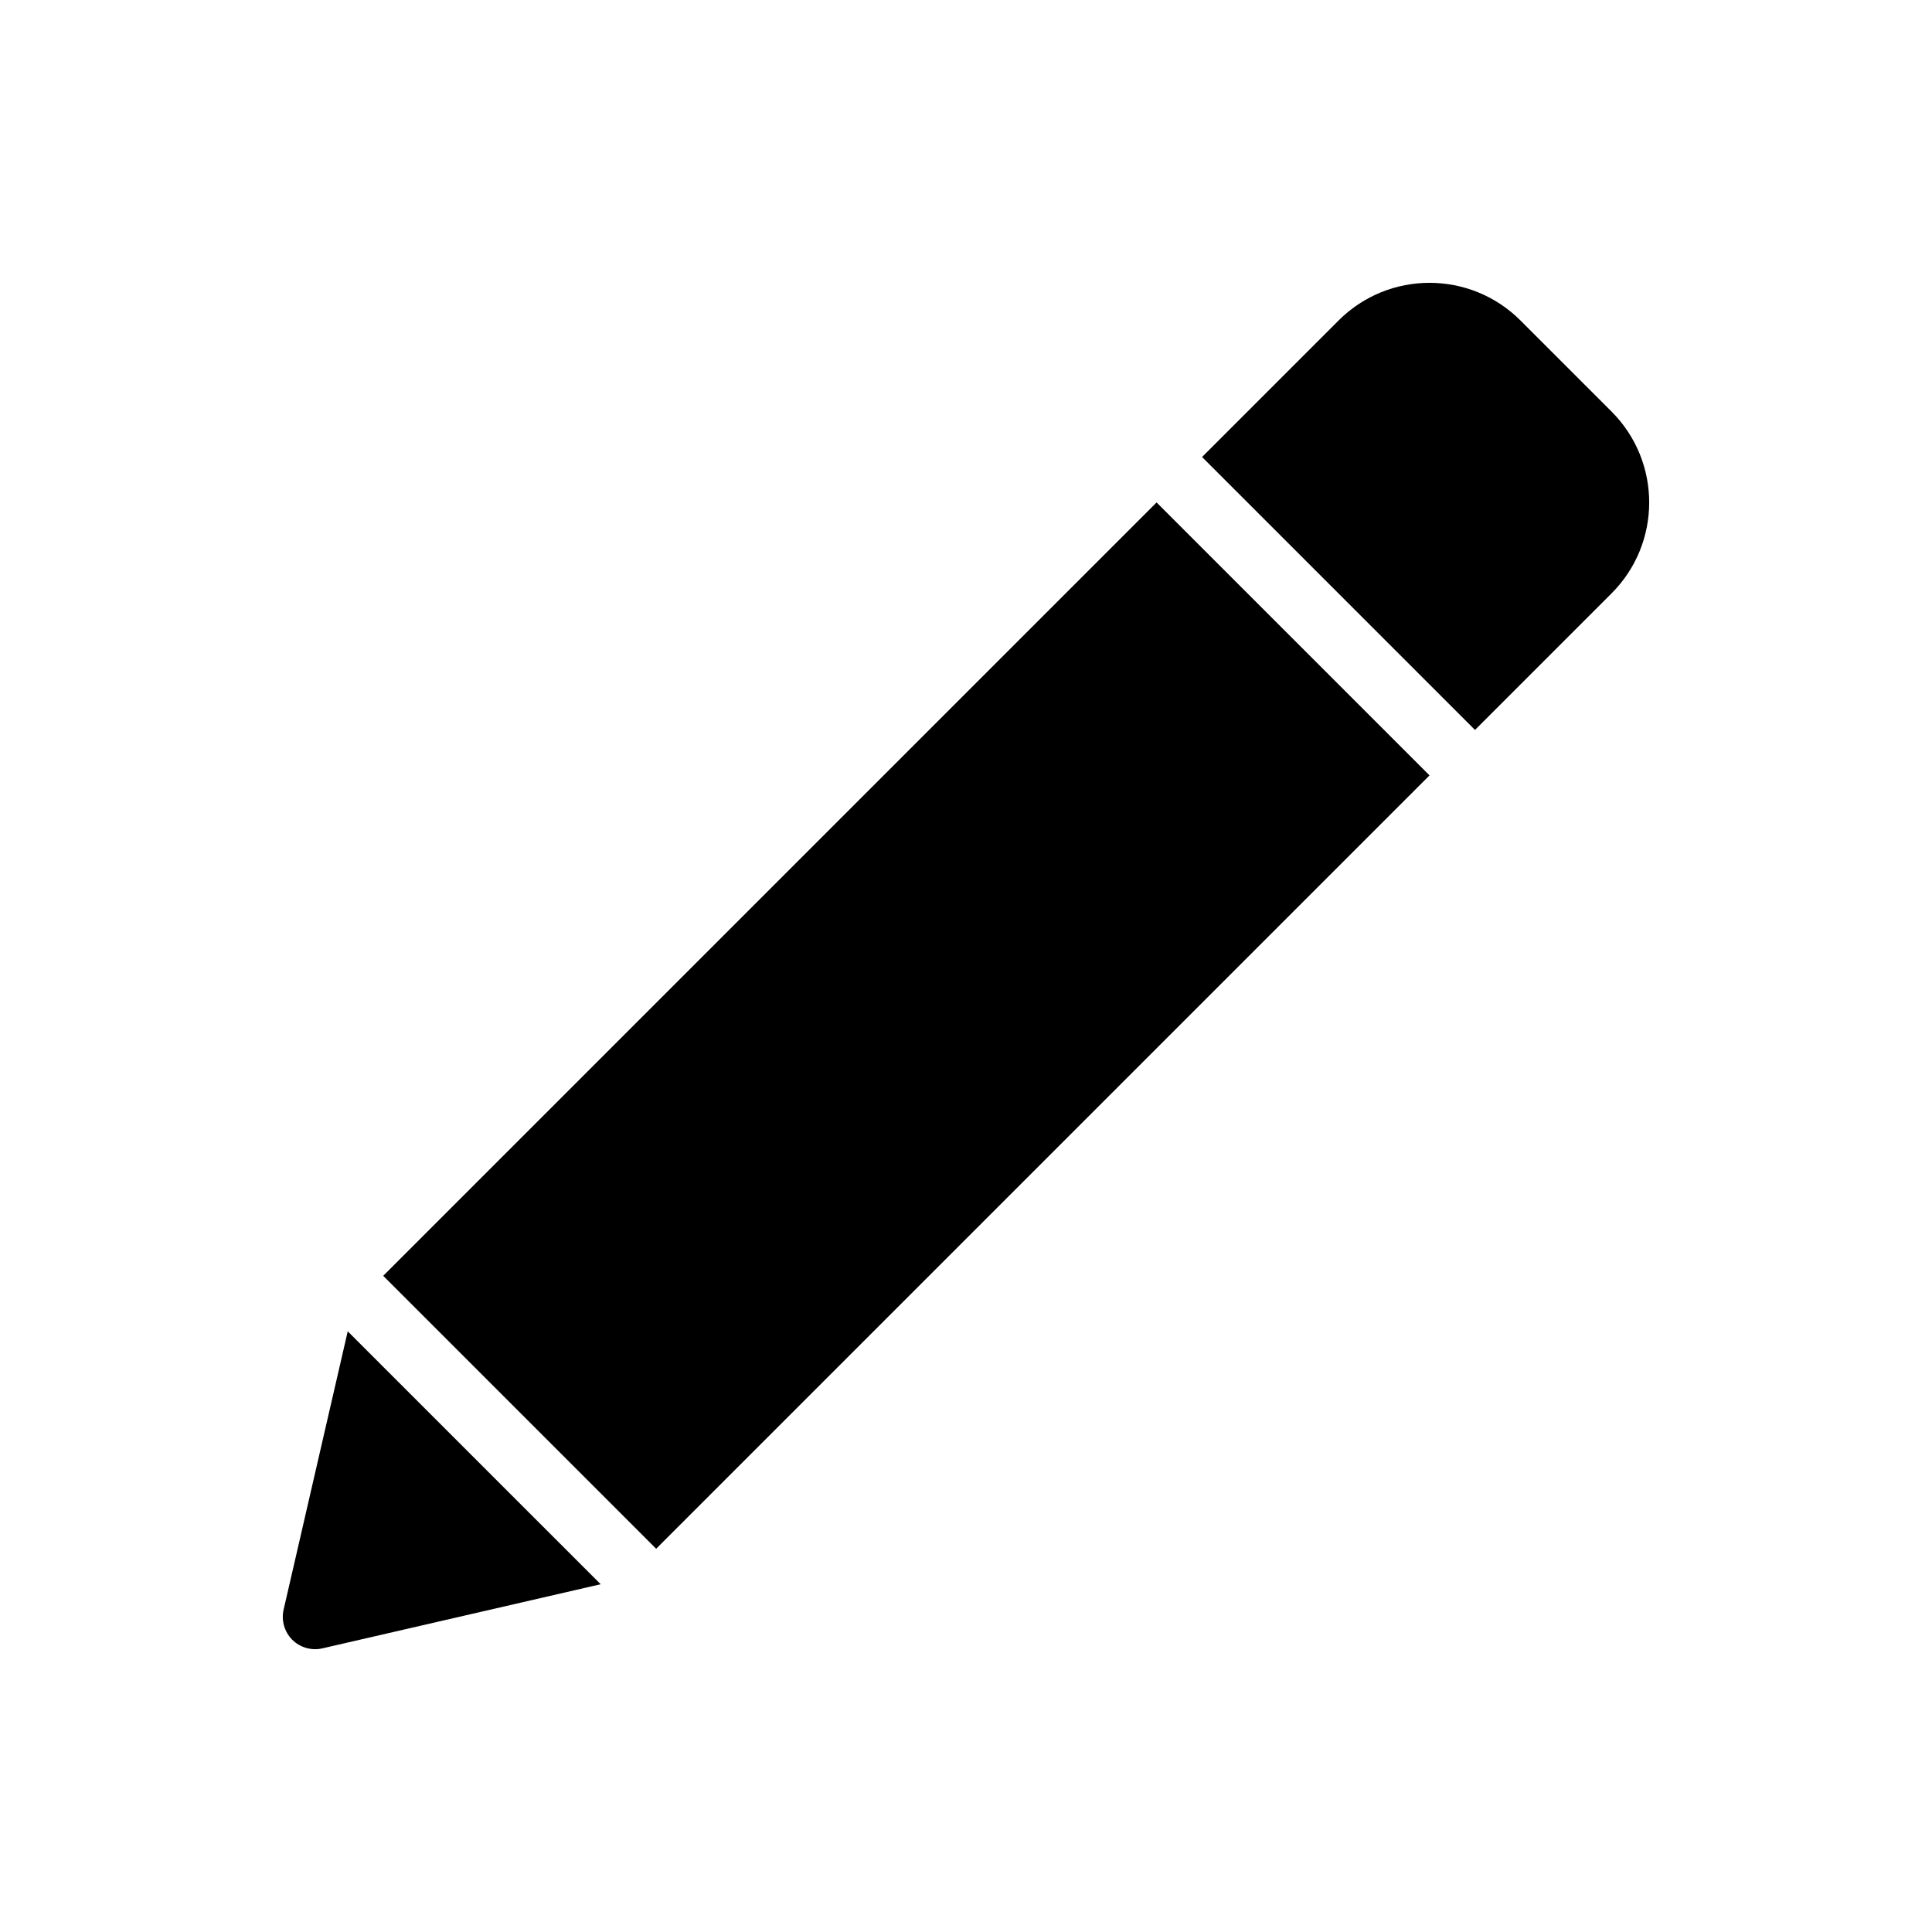 <?xml version="1.0" encoding="UTF-8"?>
<!-- Uploaded to: ICON Repo, www.iconrepo.com, Generator: ICON Repo Mixer Tools -->
<svg fill="#000000" width="800px" height="800px" version="1.1" viewBox="144 144 512 512" xmlns="http://www.w3.org/2000/svg">
 <g>
  <path d="m571.06 253.05-24.109-24.109c-13.32-13.32-34.902-13.32-48.223 0l-36.168 36.168 72.332 72.332 36.168-36.168c13.324-13.324 13.324-34.902 0-48.223z"/>
  <path d="m250.38 511.04-14.227-14.227-16.996 73.781c-0.664 2.832 0.242 5.906 2.289 7.957 2.051 2.051 5.125 2.953 7.957 2.289l73.781-17-14.227-14.227z"/>
  <path d="m462.56 289.21-12.055-12.055-204.95 204.95 72.332 72.332 204.95-204.95-12.055-12.059z"/>
 </g>
</svg>